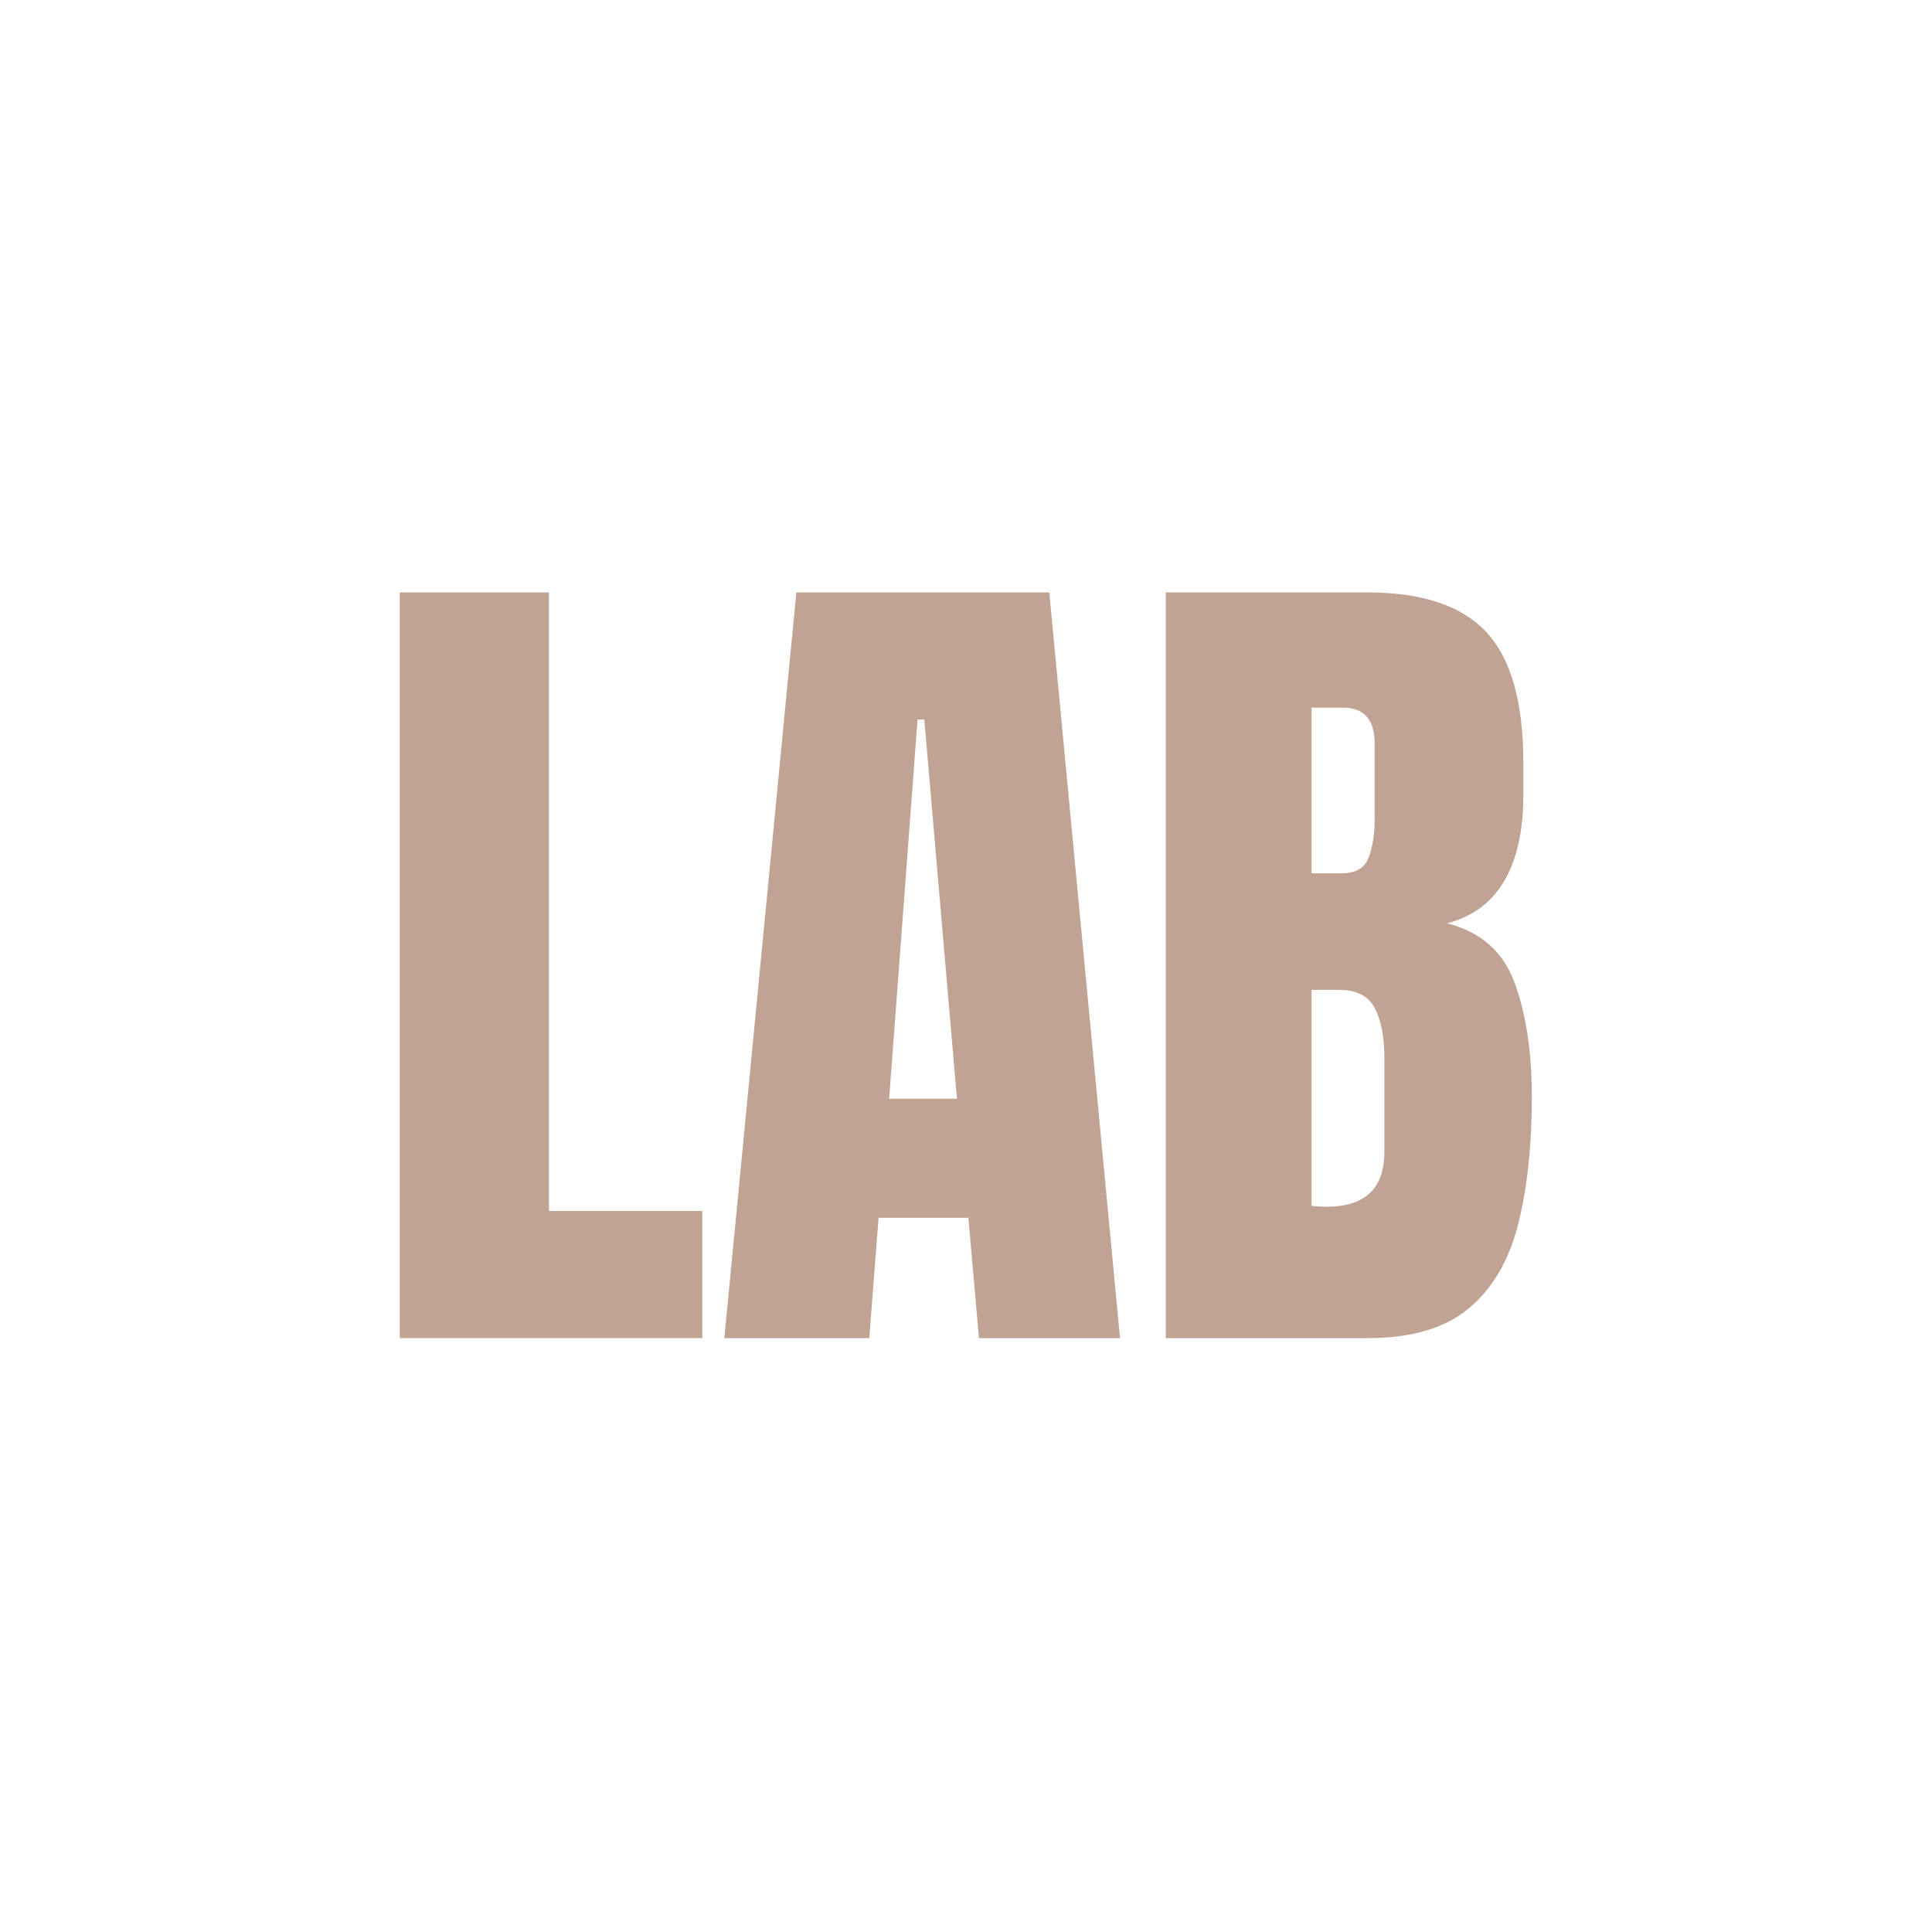 <svg xmlns="http://www.w3.org/2000/svg" fill="none" viewBox="0 0 1024 1024" height="1024" width="1024">
<rect fill="white" height="1024" width="1024"></rect>
<path fill="#C0A392" d="M211.908 709.191V314.001H290.94V641.854H372.226V709.222H211.908V709.191Z"></path>
<path fill="#C0A392" d="M383.919 709.191L422.08 314.001H556.145L593.636 709.222H518.867L513.264 645.448H465.662L460.728 709.222H383.919V709.191ZM471.266 582.344H507.203L489.904 381.369H486.311L471.266 582.344Z"></path>
<path fill="#C0A392" d="M617.876 709.191V314.001H724.988C753.738 314.001 774.661 321.006 787.756 334.985C800.852 348.995 807.4 372.08 807.4 404.271V421.57C807.4 440.148 804.081 455.193 797.411 466.705C790.741 478.248 780.599 485.801 766.986 489.394C784.802 493.871 796.741 504.409 802.801 520.946C808.862 537.483 811.908 557.675 811.908 581.461C811.908 607.074 809.502 629.428 804.72 648.615C799.939 667.772 791.259 682.665 778.681 693.293C766.103 703.922 748.225 709.222 725.018 709.222H617.906L617.876 709.191ZM695.141 462.868H711.313C718.653 462.868 723.374 460.035 725.475 454.34C727.576 448.645 728.612 441.853 728.612 433.905V394.16C728.612 381.43 723.008 375.065 711.77 375.065H695.141V462.868ZM702.999 639.601C723.495 639.601 733.759 629.885 733.759 610.424V561.026C733.759 549.787 732.084 540.925 728.703 534.407C725.323 527.89 719.019 524.631 709.73 524.631H695.141V639.144C698.431 639.448 701.05 639.601 702.999 639.601Z"></path>
</svg>
